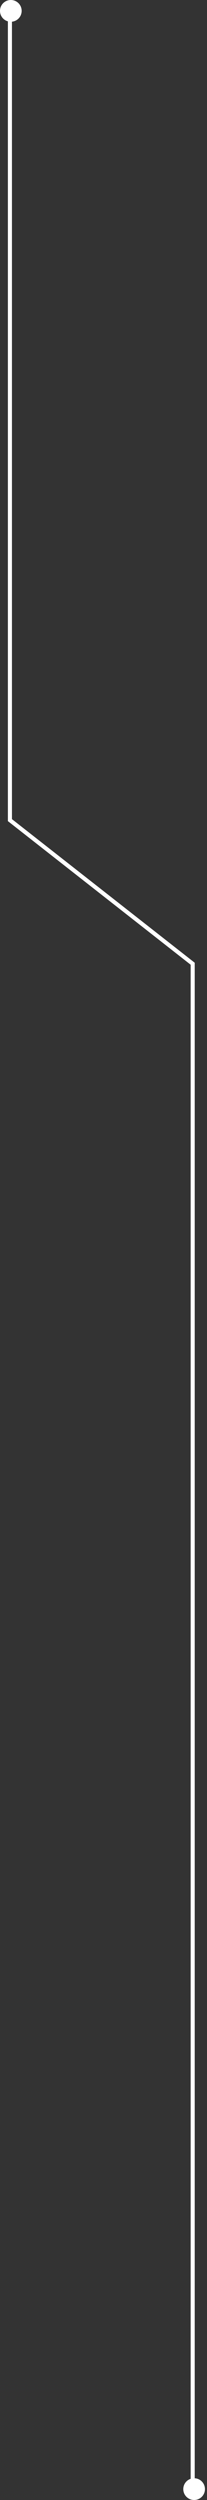 <svg width="51" height="613" viewBox="0 0 51 613" fill="none" xmlns="http://www.w3.org/2000/svg">
<rect x="0" y="0" width="51" height="613" fill="#333333" stroke="none"/>
<path d="M47.473 611.377V236.308L2.443 201.096V2.624" stroke="white"/>
<circle cx="47.825" cy="610.332" r="2.668" transform="rotate(-90 47.825 610.332)" fill="white"/>
<circle cx="2.668" cy="2.667" r="2.668" transform="rotate(-90 2.668 2.667)" fill="white"/>
</svg>
